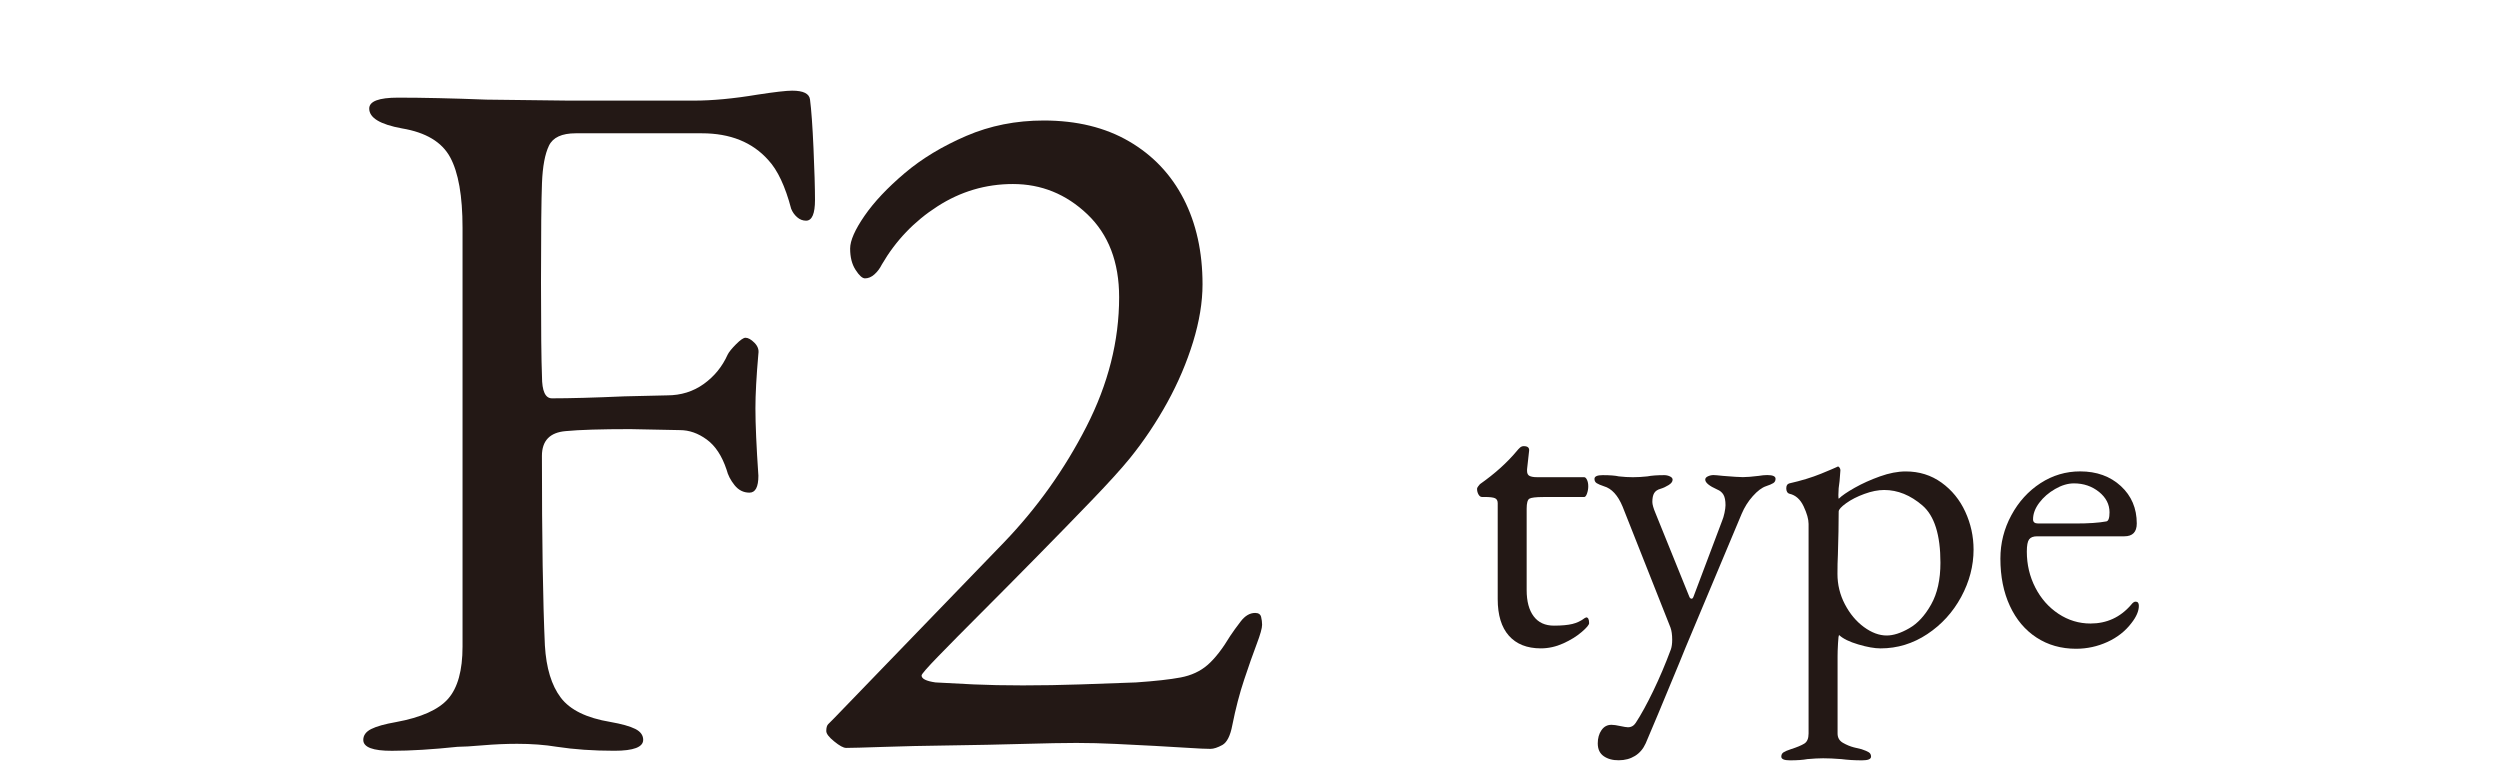 <?xml version="1.0" encoding="utf-8"?>
<!-- Generator: Adobe Illustrator 24.0.1, SVG Export Plug-In . SVG Version: 6.00 Build 0)  -->
<svg version="1.1" id="レイヤー_1" xmlns="http://www.w3.org/2000/svg" xmlns:xlink="http://www.w3.org/1999/xlink" x="0px"
	 y="0px" width="88.43px" height="27px" viewBox="0 0 88.43 27" style="enable-background:new 0 0 88.43 27;"
	 xml:space="preserve">
<style type="text/css">
	.st0{enable-background:new    ;}
	.st1{fill:#231815;}
</style>
<g class="st0">
	<path class="st1" d="M-14.931-2.421c-0.159-0.499-0.25-0.566-0.93-0.566h-3.423
		c-0.567,0-0.703,0.067-0.862,0.544l-0.793,2.381
		c-0.34,1.021-0.499,1.633-0.499,1.882c0,0.272,0.114,0.408,0.658,0.454
		l0.749,0.067c0.159,0.113,0.159,0.477-0.045,0.567
		c-0.59-0.046-1.292-0.046-2.358-0.068c-0.748,0-1.564,0.045-2.177,0.068
		c-0.136-0.091-0.181-0.454-0.045-0.567l0.749-0.067
		c0.544-0.046,1.043-0.295,1.36-1.111c0.408-1.043,1.043-2.517,1.996-5.057
		l2.313-6.122c0.317-0.816,0.454-1.247,0.386-1.61
		c0.544-0.158,0.93-0.566,1.179-0.861c0.136,0,0.295,0.046,0.34,0.204
		c0.295,0.998,0.658,2.041,0.998,3.038l3.106,9.115
		c0.658,1.95,0.952,2.29,1.927,2.404l0.612,0.067
		c0.159,0.113,0.113,0.477,0,0.567c-0.93-0.046-1.723-0.068-2.744-0.068
		c-1.088,0-1.95,0.045-2.607,0.068c-0.182-0.091-0.204-0.454-0.045-0.567
		l0.658-0.067c0.476-0.046,0.793-0.182,0.793-0.408c0-0.25-0.113-0.658-0.295-1.202
		L-14.931-2.421z M-19.421-4.439c-0.181,0.521-0.159,0.544,0.477,0.544h2.789
		c0.658,0,0.703-0.091,0.499-0.703l-1.225-3.695
		c-0.181-0.545-0.385-1.157-0.521-1.429h-0.045
		c-0.068,0.113-0.295,0.657-0.544,1.338L-19.421-4.439z"/>
</g>
<g>
	<path class="st1" d="M53.372,22.486c-0.263-0.297-0.395-0.729-0.395-1.294v-3.393
		c0-0.088-0.032-0.146-0.095-0.176c-0.063-0.029-0.188-0.044-0.373-0.044H52.422
		c-0.049,0-0.09-0.028-0.124-0.087s-0.052-0.127-0.052-0.205
		c0-0.02,0.013-0.046,0.037-0.08s0.046-0.062,0.065-0.081
		c0.526-0.37,0.96-0.76,1.302-1.17c0.038-0.048,0.077-0.09,0.116-0.124
		s0.083-0.051,0.132-0.051c0.137,0,0.2,0.054,0.19,0.161l-0.073,0.657v0.059
		c0,0.088,0.029,0.146,0.088,0.176S54.25,16.879,54.366,16.879h1.667
		c0.039,0,0.073,0.031,0.103,0.095s0.044,0.139,0.044,0.227
		s-0.015,0.174-0.044,0.256c-0.029,0.083-0.063,0.124-0.103,0.124h-1.447
		c-0.264,0-0.427,0.021-0.49,0.059c-0.063,0.039-0.095,0.156-0.095,0.352v2.88
		c0,0.4,0.083,0.71,0.249,0.929c0.165,0.22,0.404,0.329,0.716,0.329
		c0.273,0,0.49-0.02,0.651-0.059c0.16-0.039,0.304-0.107,0.431-0.204
		l0.059-0.029c0.068,0,0.103,0.068,0.103,0.204c0,0.059-0.088,0.164-0.264,0.314
		c-0.175,0.151-0.392,0.285-0.65,0.402c-0.258,0.117-0.524,0.176-0.797,0.176
		C54.011,22.933,53.636,22.783,53.372,22.486z"/>
	<path class="st1" d="M56.729,26.749c-0.142-0.098-0.213-0.249-0.213-0.454
		c0-0.185,0.044-0.341,0.132-0.468s0.205-0.189,0.352-0.189
		c0.077,0,0.183,0.015,0.313,0.044c0.132,0.028,0.222,0.043,0.271,0.043
		c0.117,0,0.21-0.054,0.278-0.16c0.185-0.283,0.39-0.656,0.614-1.119
		c0.224-0.463,0.434-0.957,0.629-1.483c0.029-0.088,0.044-0.2,0.044-0.337
		c0-0.175-0.021-0.316-0.059-0.424l-1.696-4.284
		c-0.166-0.399-0.386-0.639-0.658-0.717c-0.117-0.039-0.202-0.075-0.256-0.109
		s-0.08-0.085-0.08-0.153c0-0.088,0.097-0.132,0.292-0.132
		c0.254,0,0.443,0.015,0.57,0.044c0.176,0.02,0.341,0.029,0.497,0.029
		c0.166,0,0.336-0.01,0.512-0.029c0.146-0.029,0.346-0.044,0.6-0.044
		c0.068,0,0.134,0.015,0.197,0.044s0.096,0.068,0.096,0.117
		c0,0.068-0.047,0.131-0.14,0.189s-0.188,0.103-0.285,0.132
		c-0.107,0.029-0.183,0.08-0.227,0.153s-0.065,0.179-0.065,0.314
		c0,0.088,0.039,0.225,0.117,0.409l1.184,2.925
		c0.02,0.059,0.049,0.088,0.088,0.088c0.029,0,0.054-0.029,0.073-0.088
		l1.009-2.676c0.029-0.068,0.057-0.158,0.081-0.271
		c0.023-0.112,0.036-0.202,0.036-0.271c0-0.166-0.024-0.29-0.073-0.373
		s-0.122-0.144-0.219-0.183c-0.283-0.127-0.425-0.243-0.425-0.351
		c0-0.049,0.032-0.088,0.096-0.117s0.129-0.044,0.197-0.044
		c0.049,0,0.161,0.01,0.336,0.029c0.352,0.029,0.585,0.044,0.702,0.044
		c0.137,0,0.321-0.015,0.556-0.044c0.117-0.02,0.219-0.029,0.307-0.029
		c0.195,0,0.293,0.044,0.293,0.132c0,0.068-0.027,0.119-0.081,0.153
		s-0.139,0.07-0.256,0.109c-0.146,0.049-0.302,0.166-0.468,0.352
		c-0.166,0.185-0.297,0.395-0.395,0.628l-1.988,4.738l-0.22,0.541
		c-0.604,1.462-0.999,2.407-1.185,2.836c-0.088,0.195-0.214,0.344-0.38,0.446
		s-0.356,0.153-0.57,0.153C57.047,26.895,56.869,26.846,56.729,26.749z"/>
	<path class="st1" d="M63.008,26.764c0-0.068,0.027-0.12,0.081-0.154
		c0.053-0.034,0.139-0.07,0.256-0.109c0.214-0.068,0.372-0.134,0.475-0.197
		s0.153-0.183,0.153-0.358v-7.413c0-0.166-0.058-0.373-0.175-0.622
		c-0.117-0.248-0.283-0.396-0.497-0.445c-0.039-0.01-0.068-0.032-0.088-0.066
		s-0.029-0.075-0.029-0.124c0-0.098,0.034-0.155,0.103-0.176
		c0.429-0.097,0.804-0.212,1.126-0.343c0.321-0.132,0.512-0.213,0.57-0.242
		l0.029-0.015c0.019,0,0.038,0.015,0.058,0.044s0.029,0.059,0.029,0.088
		l-0.029,0.381c-0.029,0.175-0.043,0.341-0.043,0.497
		c0,0.078,0.004,0.122,0.014,0.131c0.107-0.106,0.295-0.236,0.563-0.387
		c0.268-0.151,0.565-0.285,0.892-0.402c0.327-0.117,0.631-0.176,0.914-0.176
		c0.478,0,0.899,0.132,1.265,0.395c0.366,0.264,0.646,0.607,0.841,1.031
		s0.293,0.87,0.293,1.338c0,0.575-0.146,1.133-0.438,1.674
		c-0.293,0.541-0.692,0.98-1.199,1.316s-1.058,0.505-1.652,0.505
		c-0.215,0-0.478-0.047-0.79-0.14c-0.312-0.092-0.536-0.202-0.673-0.329
		c-0.02,0-0.034,0.098-0.043,0.293c-0.011,0.195-0.015,0.346-0.015,0.453v2.734
		c0,0.146,0.062,0.256,0.189,0.329s0.256,0.127,0.388,0.161
		s0.222,0.056,0.271,0.065c0.117,0.039,0.202,0.075,0.256,0.109
		s0.08,0.086,0.08,0.154c0,0.087-0.107,0.131-0.321,0.131
		c-0.264,0-0.507-0.015-0.731-0.044c-0.253-0.02-0.468-0.029-0.643-0.029
		c-0.156,0-0.342,0.01-0.556,0.029c-0.156,0.029-0.361,0.044-0.614,0.044
		C63.11,26.895,63.008,26.851,63.008,26.764z M67.533,22.223
		c0.298-0.17,0.556-0.45,0.775-0.841c0.22-0.39,0.329-0.882,0.329-1.477
		c0-0.984-0.212-1.659-0.636-2.025c-0.425-0.365-0.876-0.548-1.353-0.548
		c-0.215,0-0.449,0.046-0.702,0.139c-0.254,0.093-0.468,0.202-0.644,0.329
		s-0.264,0.225-0.264,0.293c0,0.438-0.01,0.95-0.028,1.535
		c-0.011,0.195-0.015,0.419-0.015,0.672c0,0.381,0.087,0.739,0.263,1.075
		s0.399,0.604,0.673,0.805c0.272,0.199,0.541,0.299,0.804,0.299
		C66.971,22.479,67.236,22.394,67.533,22.223z"/>
	<path class="st1" d="M72.037,22.552c-0.404-0.263-0.719-0.636-0.943-1.118
		c-0.224-0.482-0.336-1.041-0.336-1.675c0-0.545,0.129-1.057,0.388-1.535
		c0.258-0.478,0.602-0.855,1.03-1.133c0.429-0.278,0.897-0.417,1.404-0.417
		c0.585,0,1.064,0.174,1.44,0.52c0.375,0.346,0.562,0.787,0.562,1.323
		c0,0.302-0.146,0.453-0.438,0.453h-3.085c-0.137,0-0.232,0.036-0.285,0.109
		c-0.054,0.073-0.081,0.217-0.081,0.432c0,0.458,0.1,0.882,0.3,1.272
		c0.2,0.39,0.473,0.699,0.819,0.928c0.346,0.229,0.724,0.344,1.133,0.344
		c0.575,0,1.053-0.219,1.433-0.658c0.059-0.077,0.112-0.116,0.161-0.116
		c0.078,0,0.117,0.049,0.117,0.146c0,0.186-0.088,0.391-0.264,0.614
		c-0.214,0.283-0.497,0.505-0.848,0.666c-0.351,0.16-0.722,0.241-1.111,0.241
		C72.907,22.947,72.441,22.816,72.037,22.552z M73.419,18.517
		c0.458,0,0.819-0.024,1.082-0.073c0.078-0.01,0.117-0.117,0.117-0.322
		c0-0.282-0.124-0.523-0.373-0.724c-0.249-0.199-0.544-0.3-0.885-0.3
		c-0.215,0-0.437,0.066-0.665,0.198c-0.229,0.131-0.417,0.295-0.563,0.489
		c-0.146,0.195-0.219,0.39-0.219,0.585c0,0.098,0.059,0.146,0.175,0.146H73.419z"/>
</g>
<g>
	<g class="st0">
		<path class="st1" d="M-25.312,22.933c-0.478,0-0.851-0.146-1.119-0.439
			c-0.268-0.292-0.402-0.726-0.402-1.301v-3.393c0-0.078-0.029-0.134-0.087-0.168
			s-0.186-0.052-0.38-0.052h-0.088c-0.049,0-0.09-0.031-0.124-0.095
			s-0.051-0.129-0.051-0.197c0-0.02,0.015-0.049,0.044-0.088
			s0.049-0.063,0.059-0.073c0.195-0.136,0.373-0.272,0.534-0.409
			c0.161-0.137,0.307-0.271,0.438-0.402c0.132-0.131,0.241-0.251,0.329-0.358
			c0.049-0.048,0.09-0.09,0.124-0.124s0.076-0.051,0.125-0.051
			s0.095,0.01,0.139,0.029c0.043,0.02,0.061,0.063,0.051,0.132l-0.073,0.657
			c-0.01,0.107,0.015,0.181,0.073,0.22c0.059,0.039,0.151,0.059,0.278,0.059
			h1.667c0.039,0,0.073,0.031,0.103,0.095s0.044,0.139,0.044,0.227
			s-0.015,0.174-0.044,0.256c-0.029,0.083-0.063,0.124-0.103,0.124h-1.448
			c-0.244,0-0.402,0.021-0.475,0.059c-0.073,0.039-0.109,0.156-0.109,0.352v2.88
			c0,0.391,0.083,0.697,0.249,0.922c0.166,0.224,0.404,0.336,0.716,0.336
			c0.283,0,0.502-0.021,0.658-0.065c0.156-0.044,0.297-0.11,0.424-0.197
			c0.02-0.02,0.039-0.029,0.059-0.029c0.039,0,0.066,0.021,0.081,0.065
			s0.021,0.09,0.021,0.139s-0.08,0.146-0.241,0.293
			c-0.161,0.146-0.371,0.282-0.628,0.409
			C-24.729,22.869-25.01,22.933-25.312,22.933z"/>
		<path class="st1" d="M-22.548,26.895c-0.186,0-0.356-0.046-0.512-0.139
			c-0.156-0.093-0.234-0.246-0.234-0.461c0-0.175,0.042-0.328,0.125-0.46
			c0.083-0.132,0.202-0.197,0.358-0.197c0.107,0,0.212,0.015,0.314,0.044
			c0.103,0.028,0.192,0.043,0.271,0.043c0.059,0,0.11-0.012,0.154-0.036
			s0.085-0.065,0.124-0.124c0.107-0.176,0.231-0.396,0.373-0.658
			c0.141-0.264,0.288-0.561,0.438-0.892c0.151-0.332,0.295-0.683,0.432-1.053
			c0.029-0.088,0.044-0.2,0.044-0.337c0-0.078-0.005-0.153-0.015-0.227
			c-0.01-0.073-0.024-0.139-0.044-0.197l-1.696-4.284
			c-0.068-0.176-0.159-0.329-0.271-0.461c-0.112-0.132-0.241-0.217-0.388-0.256
			c-0.078-0.029-0.153-0.063-0.227-0.103c-0.073-0.038-0.109-0.092-0.109-0.16
			c0-0.059,0.037-0.096,0.109-0.11c0.073-0.015,0.134-0.021,0.183-0.021
			c0.195,0,0.338,0.005,0.431,0.015s0.18,0.021,0.263,0.036
			c0.083,0.015,0.207,0.022,0.373,0.022c0.175,0,0.307-0.008,0.395-0.022
			c0.088-0.015,0.18-0.026,0.278-0.036s0.244-0.015,0.439-0.015
			c0.058,0,0.122,0.013,0.19,0.036c0.068,0.024,0.103,0.066,0.103,0.125
			c0,0.068-0.051,0.134-0.154,0.197s-0.192,0.104-0.271,0.124
			c-0.098,0.029-0.17,0.08-0.219,0.153s-0.073,0.179-0.073,0.314
			c0,0.059,0.015,0.13,0.044,0.212c0.029,0.083,0.054,0.149,0.073,0.197
			l1.184,2.925c0.02,0.059,0.049,0.088,0.088,0.088
			c0.029,0,0.054-0.029,0.073-0.088l1.009-2.676
			c0.029-0.068,0.056-0.158,0.081-0.271c0.024-0.112,0.037-0.202,0.037-0.271
			c0-0.186-0.027-0.314-0.081-0.388c-0.054-0.073-0.125-0.129-0.212-0.168
			c-0.078-0.039-0.168-0.09-0.271-0.153c-0.103-0.063-0.154-0.129-0.154-0.197
			c0-0.059,0.037-0.101,0.11-0.125c0.073-0.023,0.134-0.036,0.183-0.036
			c0.137,0,0.275,0.013,0.417,0.036c0.141,0.024,0.348,0.037,0.621,0.037
			c0.185,0,0.319-0.008,0.402-0.022c0.083-0.015,0.153-0.026,0.212-0.036
			s0.141-0.015,0.249-0.015c0.049,0,0.11,0.007,0.183,0.021
			c0.073,0.015,0.109,0.052,0.109,0.11c0,0.068-0.037,0.122-0.109,0.16
			c-0.073,0.039-0.149,0.073-0.227,0.103c-0.146,0.039-0.302,0.153-0.468,0.344
			c-0.166,0.19-0.297,0.402-0.395,0.636l-1.989,4.738
			c-0.01,0.029-0.061,0.155-0.154,0.38c-0.093,0.224-0.207,0.502-0.343,0.833
			c-0.137,0.332-0.285,0.688-0.446,1.067c-0.161,0.381-0.314,0.746-0.46,1.097
			c-0.088,0.195-0.214,0.344-0.38,0.446C-22.144,26.844-22.334,26.895-22.548,26.895z
			"/>
		<path class="st1" d="M-16.495,26.895c-0.049,0-0.112-0.007-0.19-0.021
			c-0.078-0.015-0.117-0.052-0.117-0.109c0-0.078,0.037-0.135,0.11-0.169
			C-16.619,26.561-16.543,26.529-16.465,26.5c0.146-0.049,0.287-0.104,0.424-0.168
			s0.205-0.192,0.205-0.388V18.531c0-0.078-0.022-0.195-0.065-0.352
			c-0.044-0.155-0.115-0.307-0.212-0.453c-0.097-0.146-0.229-0.233-0.395-0.263
			c-0.039-0.01-0.068-0.034-0.088-0.073s-0.029-0.078-0.029-0.117
			c0-0.049,0.01-0.088,0.029-0.117s0.044-0.049,0.073-0.059
			c0.37-0.087,0.687-0.183,0.95-0.285c0.263-0.102,0.512-0.202,0.746-0.3
			c0.009,0,0.015-0.002,0.015-0.007s0.004-0.008,0.015-0.008
			c0.019,0,0.039,0.015,0.058,0.044s0.029,0.059,0.029,0.088
			c0,0.088-0.012,0.227-0.037,0.417s-0.036,0.344-0.036,0.461
			c0,0.078,0.004,0.122,0.014,0.131c0.098-0.097,0.275-0.222,0.534-0.372
			c0.258-0.151,0.553-0.288,0.884-0.41c0.332-0.121,0.648-0.183,0.951-0.183
			c0.507,0,0.938,0.135,1.294,0.402c0.355,0.269,0.629,0.614,0.819,1.038
			s0.285,0.865,0.285,1.323c0,0.438-0.083,0.865-0.249,1.279
			c-0.166,0.415-0.4,0.787-0.702,1.119c-0.302,0.331-0.653,0.597-1.053,0.797
			c-0.4,0.199-0.829,0.3-1.287,0.3c-0.137,0-0.3-0.022-0.49-0.066
			s-0.375-0.1-0.556-0.168c-0.181-0.068-0.319-0.146-0.417-0.234
			c-0.01,0-0.02,0.057-0.029,0.169c-0.01,0.111-0.018,0.229-0.022,0.351
			c-0.005,0.122-0.007,0.197-0.007,0.227v2.734c0,0.127,0.051,0.227,0.153,0.3
			s0.219,0.127,0.351,0.161c0.131,0.034,0.246,0.065,0.344,0.095
			c0.078,0.029,0.153,0.061,0.227,0.095c0.073,0.034,0.109,0.091,0.109,0.169
			c0,0.058-0.039,0.095-0.117,0.109c-0.078,0.015-0.146,0.021-0.205,0.021
			c-0.283,0-0.519-0.012-0.709-0.036s-0.412-0.037-0.665-0.037
			c-0.166,0-0.3,0.005-0.402,0.015s-0.207,0.022-0.314,0.037
			S-16.3,26.895-16.495,26.895z M-13.073,22.479c0.146,0,0.324-0.043,0.534-0.131
			s0.419-0.229,0.629-0.425c0.209-0.194,0.385-0.458,0.526-0.789
			c0.141-0.331,0.212-0.741,0.212-1.229c0-0.565-0.073-1.019-0.219-1.359
			c-0.146-0.342-0.327-0.6-0.541-0.775s-0.434-0.292-0.658-0.351
			s-0.414-0.088-0.57-0.088c-0.234,0-0.476,0.049-0.724,0.146
			s-0.458,0.207-0.628,0.329c-0.171,0.122-0.256,0.217-0.256,0.285
			c0,0.214-0.002,0.431-0.007,0.65c-0.005,0.219-0.01,0.432-0.015,0.636
			c-0.005,0.205-0.01,0.388-0.015,0.549c-0.005,0.16-0.007,0.285-0.007,0.372
			c0,0.391,0.09,0.751,0.271,1.082c0.18,0.332,0.404,0.598,0.672,0.798
			C-13.602,22.379-13.336,22.479-13.073,22.479z"/>
		<path class="st1" d="M-6.376,22.947c-0.537,0-1.004-0.132-1.404-0.396
			c-0.4-0.263-0.712-0.636-0.936-1.118s-0.336-1.041-0.336-1.675
			c0-0.564,0.129-1.079,0.388-1.542s0.602-0.836,1.031-1.119
			c0.429-0.282,0.897-0.424,1.404-0.424c0.39,0,0.736,0.078,1.038,0.234
			s0.539,0.373,0.709,0.65c0.17,0.278,0.256,0.598,0.256,0.958
			c0,0.302-0.146,0.453-0.439,0.453h-3.085c-0.137,0-0.232,0.036-0.285,0.109
			c-0.054,0.073-0.081,0.217-0.081,0.432c0,0.468,0.103,0.895,0.307,1.279
			c0.205,0.386,0.478,0.692,0.819,0.921c0.341,0.229,0.716,0.344,1.126,0.344
			c0.292,0,0.558-0.056,0.797-0.168c0.239-0.112,0.451-0.275,0.636-0.49
			c0.039-0.048,0.068-0.08,0.088-0.095s0.044-0.021,0.073-0.021
			c0.078,0,0.117,0.049,0.117,0.146c0,0.186-0.087,0.391-0.263,0.614
			c-0.146,0.186-0.322,0.347-0.526,0.482c-0.205,0.137-0.429,0.241-0.672,0.314
			C-5.86,22.91-6.113,22.947-6.376,22.947z M-7.722,18.517h1.331
			c0.234,0,0.434-0.005,0.599-0.015c0.166-0.01,0.327-0.029,0.483-0.059
			c0.048-0.01,0.08-0.041,0.095-0.095s0.022-0.13,0.022-0.228
			c0-0.282-0.124-0.523-0.373-0.724c-0.249-0.199-0.544-0.3-0.885-0.3
			c-0.225,0-0.449,0.066-0.673,0.198c-0.224,0.131-0.409,0.295-0.556,0.489
			c-0.146,0.195-0.219,0.39-0.219,0.585C-7.897,18.468-7.838,18.517-7.722,18.517
			z"/>
	</g>
</g>
<g>
	<path class="st1" d="M12.85,26.173c0-0.163,0.094-0.292,0.281-0.386
		c0.187-0.094,0.479-0.176,0.878-0.246c0.889-0.163,1.504-0.438,1.843-0.825
		s0.509-1.001,0.509-1.844V8.054c0-1.124-0.146-1.955-0.439-2.493
		c-0.293-0.539-0.86-0.878-1.703-1.019c-0.772-0.141-1.159-0.374-1.159-0.702
		c0-0.257,0.339-0.386,1.019-0.386c0.866,0,1.908,0.023,3.125,0.07l2.915,0.035
		h4.425c0.655,0,1.404-0.07,2.247-0.211c0.608-0.093,1.019-0.141,1.229-0.141
		c0.398,0,0.608,0.105,0.632,0.316c0.046,0.351,0.088,0.925,0.123,1.72
		c0.035,0.796,0.053,1.405,0.053,1.826c0,0.492-0.105,0.737-0.316,0.737
		c-0.117,0-0.223-0.041-0.316-0.123c-0.094-0.082-0.164-0.181-0.211-0.299
		c-0.21-0.795-0.48-1.369-0.808-1.721c-0.562-0.632-1.346-0.948-2.353-0.948
		h-4.459c-0.492,0-0.808,0.146-0.948,0.439c-0.141,0.293-0.223,0.732-0.246,1.317
		c-0.023,0.585-0.035,1.755-0.035,3.511c0,1.663,0.012,2.774,0.035,3.336
		c0,0.515,0.117,0.772,0.352,0.772c0.632,0,1.486-0.023,2.563-0.07l1.51-0.035
		c0.492,0,0.924-0.135,1.299-0.404c0.374-0.269,0.655-0.615,0.843-1.036
		c0.046-0.093,0.146-0.216,0.298-0.369c0.152-0.152,0.263-0.229,0.333-0.229
		c0.093,0,0.199,0.059,0.316,0.176c0.117,0.118,0.164,0.246,0.141,0.386
		c-0.07,0.796-0.105,1.44-0.105,1.932c0,0.562,0.035,1.358,0.105,2.387
		c0,0.398-0.105,0.598-0.316,0.598c-0.211,0-0.386-0.088-0.527-0.264
		s-0.234-0.356-0.281-0.544c-0.164-0.492-0.398-0.849-0.703-1.071
		c-0.304-0.222-0.62-0.333-0.948-0.333l-1.756-0.035
		c-1.03,0-1.791,0.023-2.283,0.07c-0.562,0.047-0.843,0.339-0.843,0.877
		c0,2.927,0.035,5.162,0.105,6.707c0.047,0.796,0.234,1.411,0.562,1.844
		c0.328,0.434,0.913,0.72,1.756,0.86c0.397,0.07,0.69,0.152,0.878,0.246
		c0.187,0.094,0.281,0.223,0.281,0.386c0,0.258-0.34,0.387-1.019,0.387
		c-0.75,0-1.428-0.048-2.037-0.141c-0.421-0.07-0.89-0.105-1.405-0.105
		c-0.398,0-0.802,0.018-1.211,0.053s-0.708,0.053-0.895,0.053
		c-0.89,0.093-1.663,0.141-2.318,0.141C13.189,26.56,12.85,26.431,12.85,26.173z"
		/>
</g>
<g>
	<g class="st0">
		<path class="st1" d="M42.815,26.489c-0.164,0-0.421-0.012-0.772-0.035
			s-0.75-0.047-1.194-0.07c-0.445-0.023-0.908-0.047-1.387-0.07
			c-0.48-0.023-0.943-0.035-1.387-0.035c-0.445,0-1.077,0.012-1.896,0.035
			c-0.82,0.023-1.68,0.041-2.581,0.053c-0.901,0.012-1.691,0.029-2.37,0.053
			c-0.68,0.023-1.112,0.035-1.299,0.035c-0.094,0-0.234-0.076-0.421-0.229
			c-0.188-0.151-0.281-0.274-0.281-0.368c0-0.117,0.023-0.199,0.07-0.246
			s0.117-0.117,0.211-0.211l6.004-6.215c1.17-1.218,2.142-2.581,2.915-4.092
			c0.773-1.51,1.159-3.037,1.159-4.582c0-1.24-0.375-2.218-1.124-2.933
			c-0.75-0.714-1.627-1.07-2.633-1.07c-0.96,0-1.85,0.263-2.669,0.79
			c-0.82,0.526-1.475,1.211-1.966,2.054c-0.07,0.141-0.158,0.258-0.264,0.352
			c-0.105,0.094-0.217,0.141-0.333,0.141c-0.094,0-0.205-0.1-0.333-0.299
			c-0.129-0.198-0.193-0.45-0.193-0.755c0-0.281,0.17-0.667,0.509-1.159
			c0.339-0.491,0.813-0.994,1.422-1.51c0.608-0.515,1.334-0.953,2.177-1.316
			c0.843-0.363,1.756-0.545,2.739-0.545c1.17,0,2.177,0.246,3.02,0.738
			c0.843,0.491,1.486,1.171,1.931,2.036c0.444,0.866,0.667,1.873,0.667,3.02
			c0,0.633-0.112,1.312-0.334,2.037c-0.223,0.726-0.526,1.439-0.913,2.143
			c-0.387,0.702-0.826,1.357-1.317,1.966c-0.305,0.375-0.755,0.872-1.352,1.492
			c-0.597,0.621-1.241,1.282-1.932,1.984s-1.346,1.364-1.966,1.984
			c-0.621,0.62-1.129,1.136-1.527,1.545c-0.398,0.409-0.597,0.638-0.597,0.685
			c0,0.117,0.164,0.199,0.492,0.246c0.398,0.023,0.848,0.047,1.352,0.07
			c0.503,0.023,1.083,0.035,1.738,0.035c0.679,0,1.357-0.012,2.037-0.035
			c0.679-0.023,1.334-0.047,1.966-0.07c0.679-0.047,1.206-0.105,1.58-0.176
			s0.69-0.216,0.948-0.439c0.257-0.222,0.527-0.567,0.808-1.035
			c0.093-0.141,0.216-0.311,0.369-0.51c0.152-0.198,0.322-0.298,0.509-0.298
			c0.117,0,0.187,0.047,0.211,0.14c0.023,0.095,0.035,0.188,0.035,0.281
			c0,0.117-0.064,0.346-0.193,0.685c-0.129,0.34-0.275,0.755-0.439,1.247
			c-0.164,0.491-0.305,1.03-0.421,1.615c-0.07,0.375-0.188,0.609-0.351,0.702
			C43.072,26.442,42.932,26.489,42.815,26.489z"/>
	</g>
</g>
</svg>
